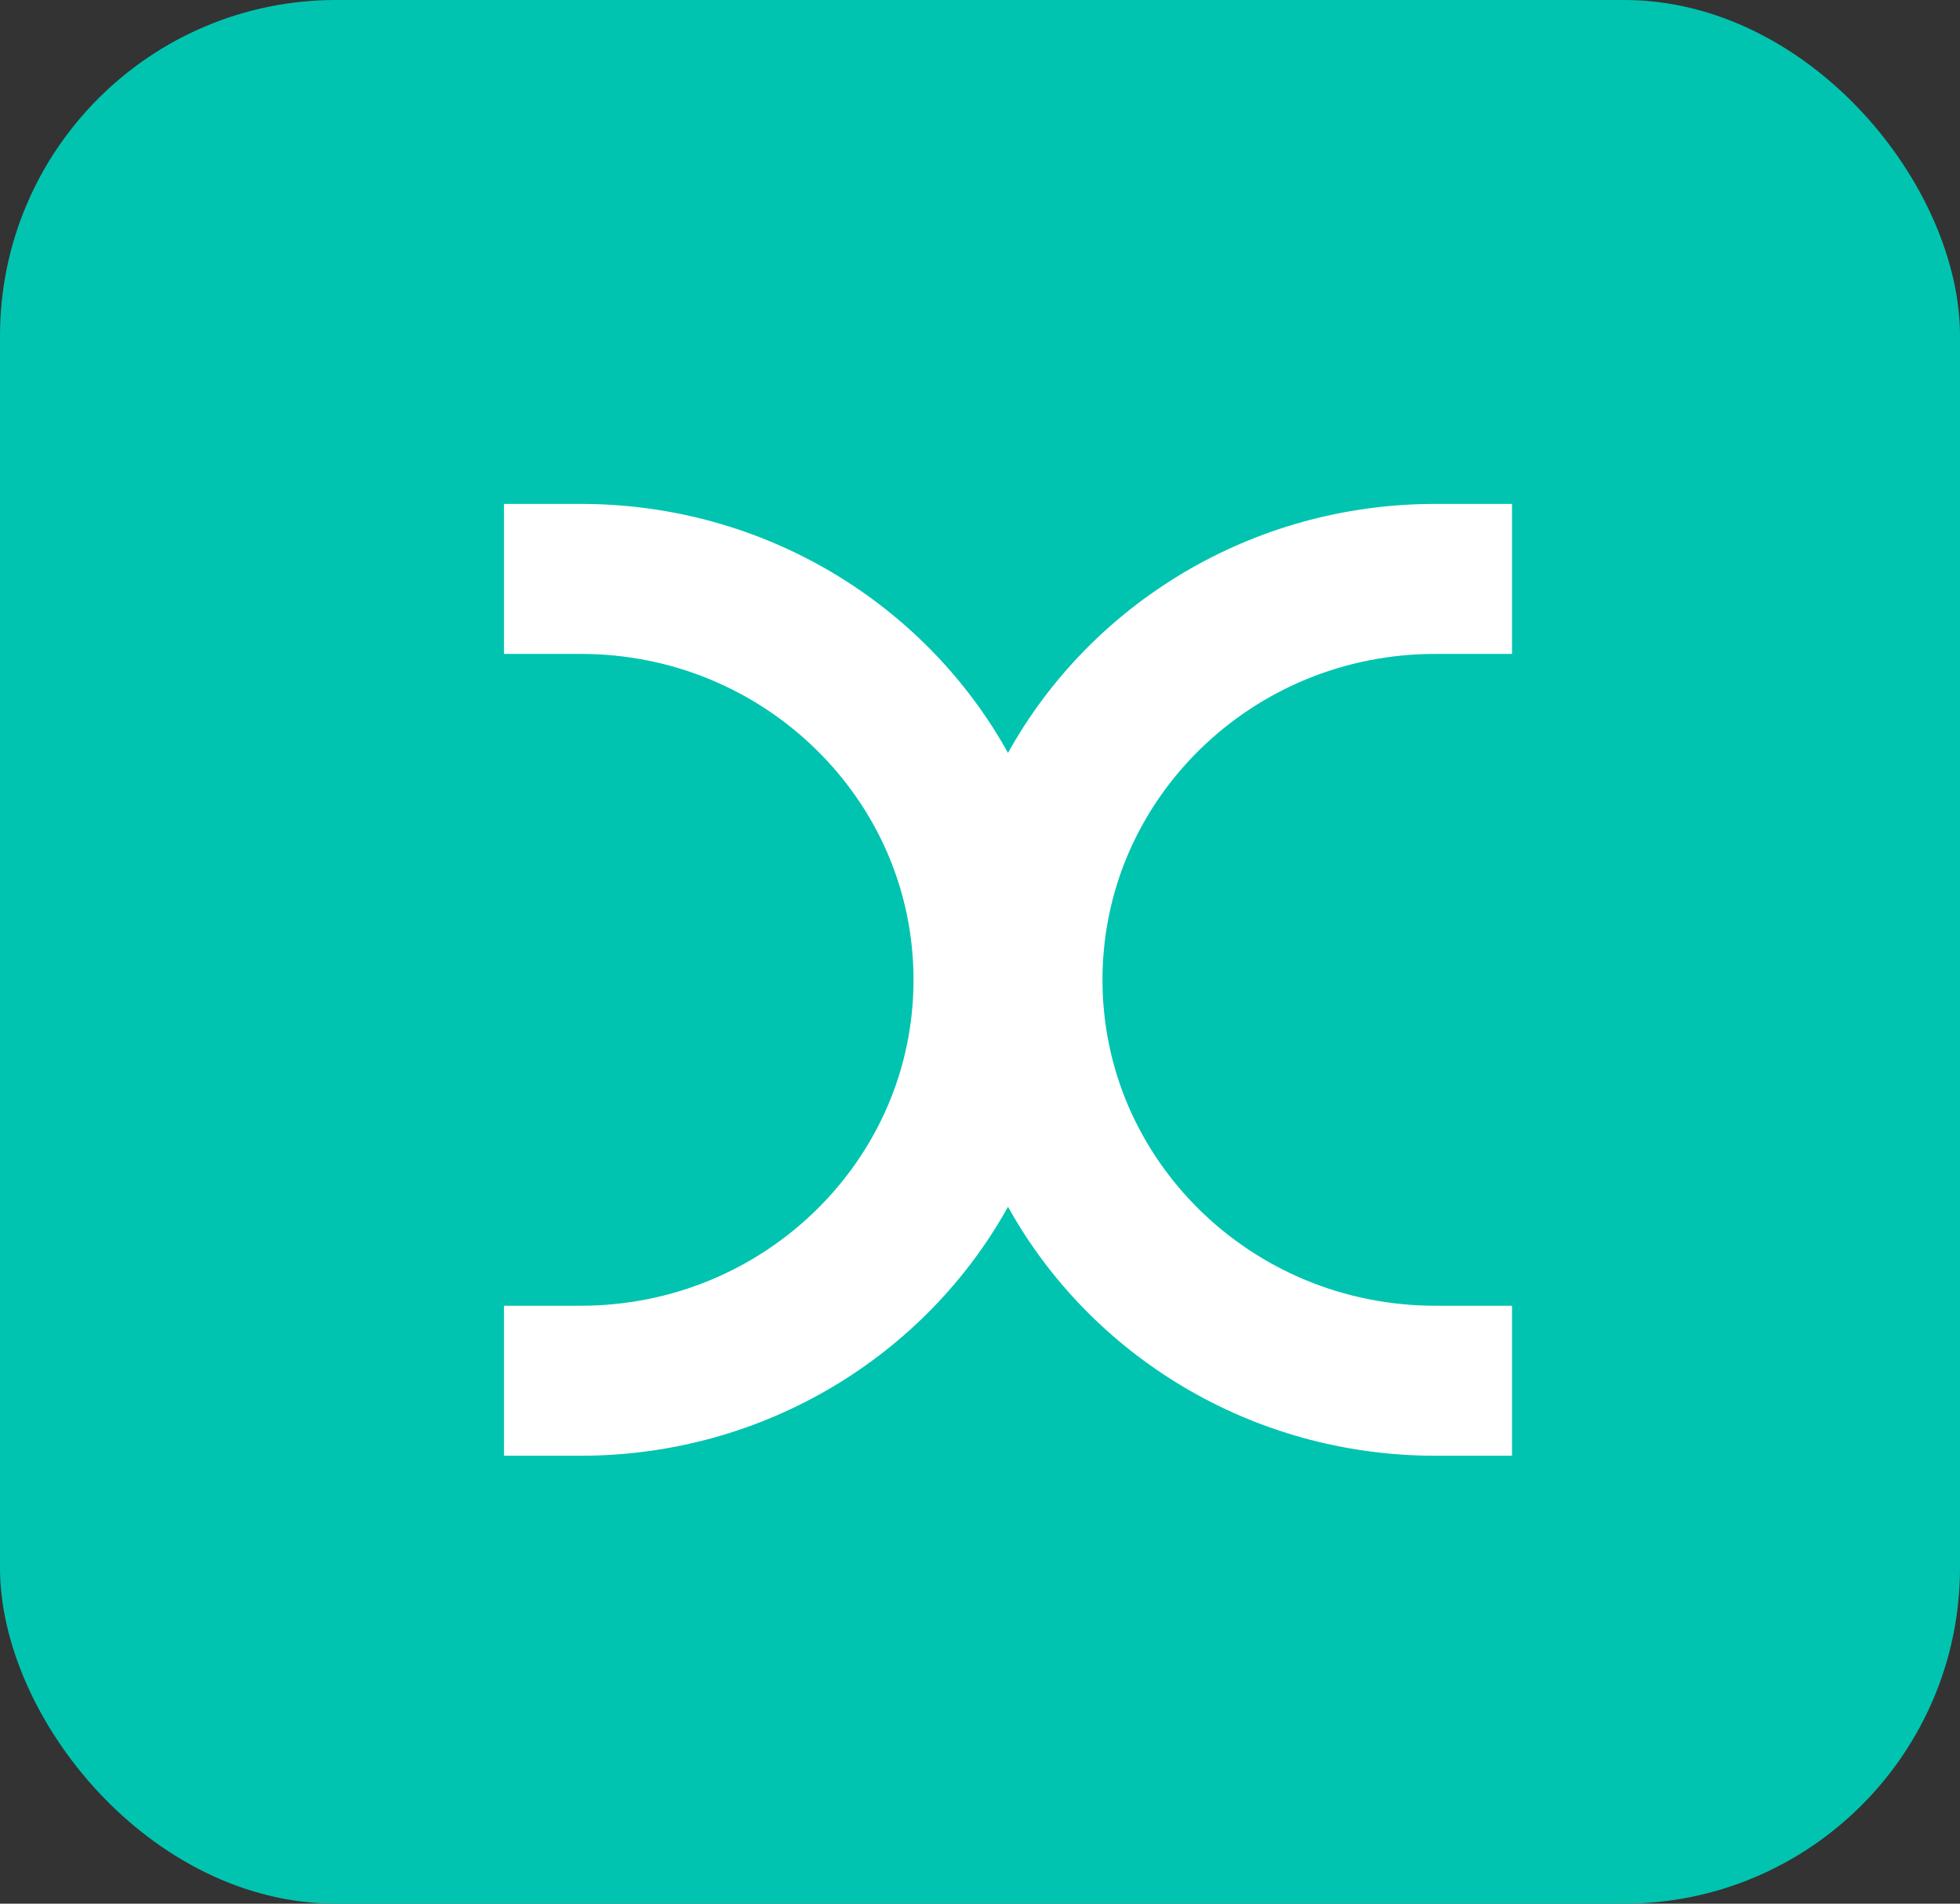 <svg width="35" height="34" viewBox="0 0 35 34" fill="none" xmlns="http://www.w3.org/2000/svg">
<rect x="0" y="0" width="35" height="34" fill="#333333" stroke="none"/>
<rect width="35" height="34" rx="6" fill="#00C4B0"/>
<path fill-rule="evenodd" clip-rule="evenodd" d="M21.428 21.616C20.35 20.558 19.688 19.112 19.687 17.5C19.688 15.888 20.35 14.441 21.428 13.384C22.508 12.328 23.986 11.679 25.633 11.679H27V9H25.633C22.337 9 19.47 10.798 18 13.447C16.53 10.798 13.664 9 10.368 9H9V11.679H10.368C12.014 11.679 13.492 12.328 14.571 13.384C15.65 14.441 16.312 15.888 16.313 17.5C16.312 19.112 15.65 20.558 14.571 21.616C13.492 22.672 12.014 23.32 10.368 23.321H9V26H10.368C13.664 25.999 16.53 24.202 18 21.553C19.47 24.202 22.337 25.999 25.633 26H27V23.321H25.633C23.986 23.32 22.508 22.672 21.428 21.616Z" fill="white"/>
</svg>
